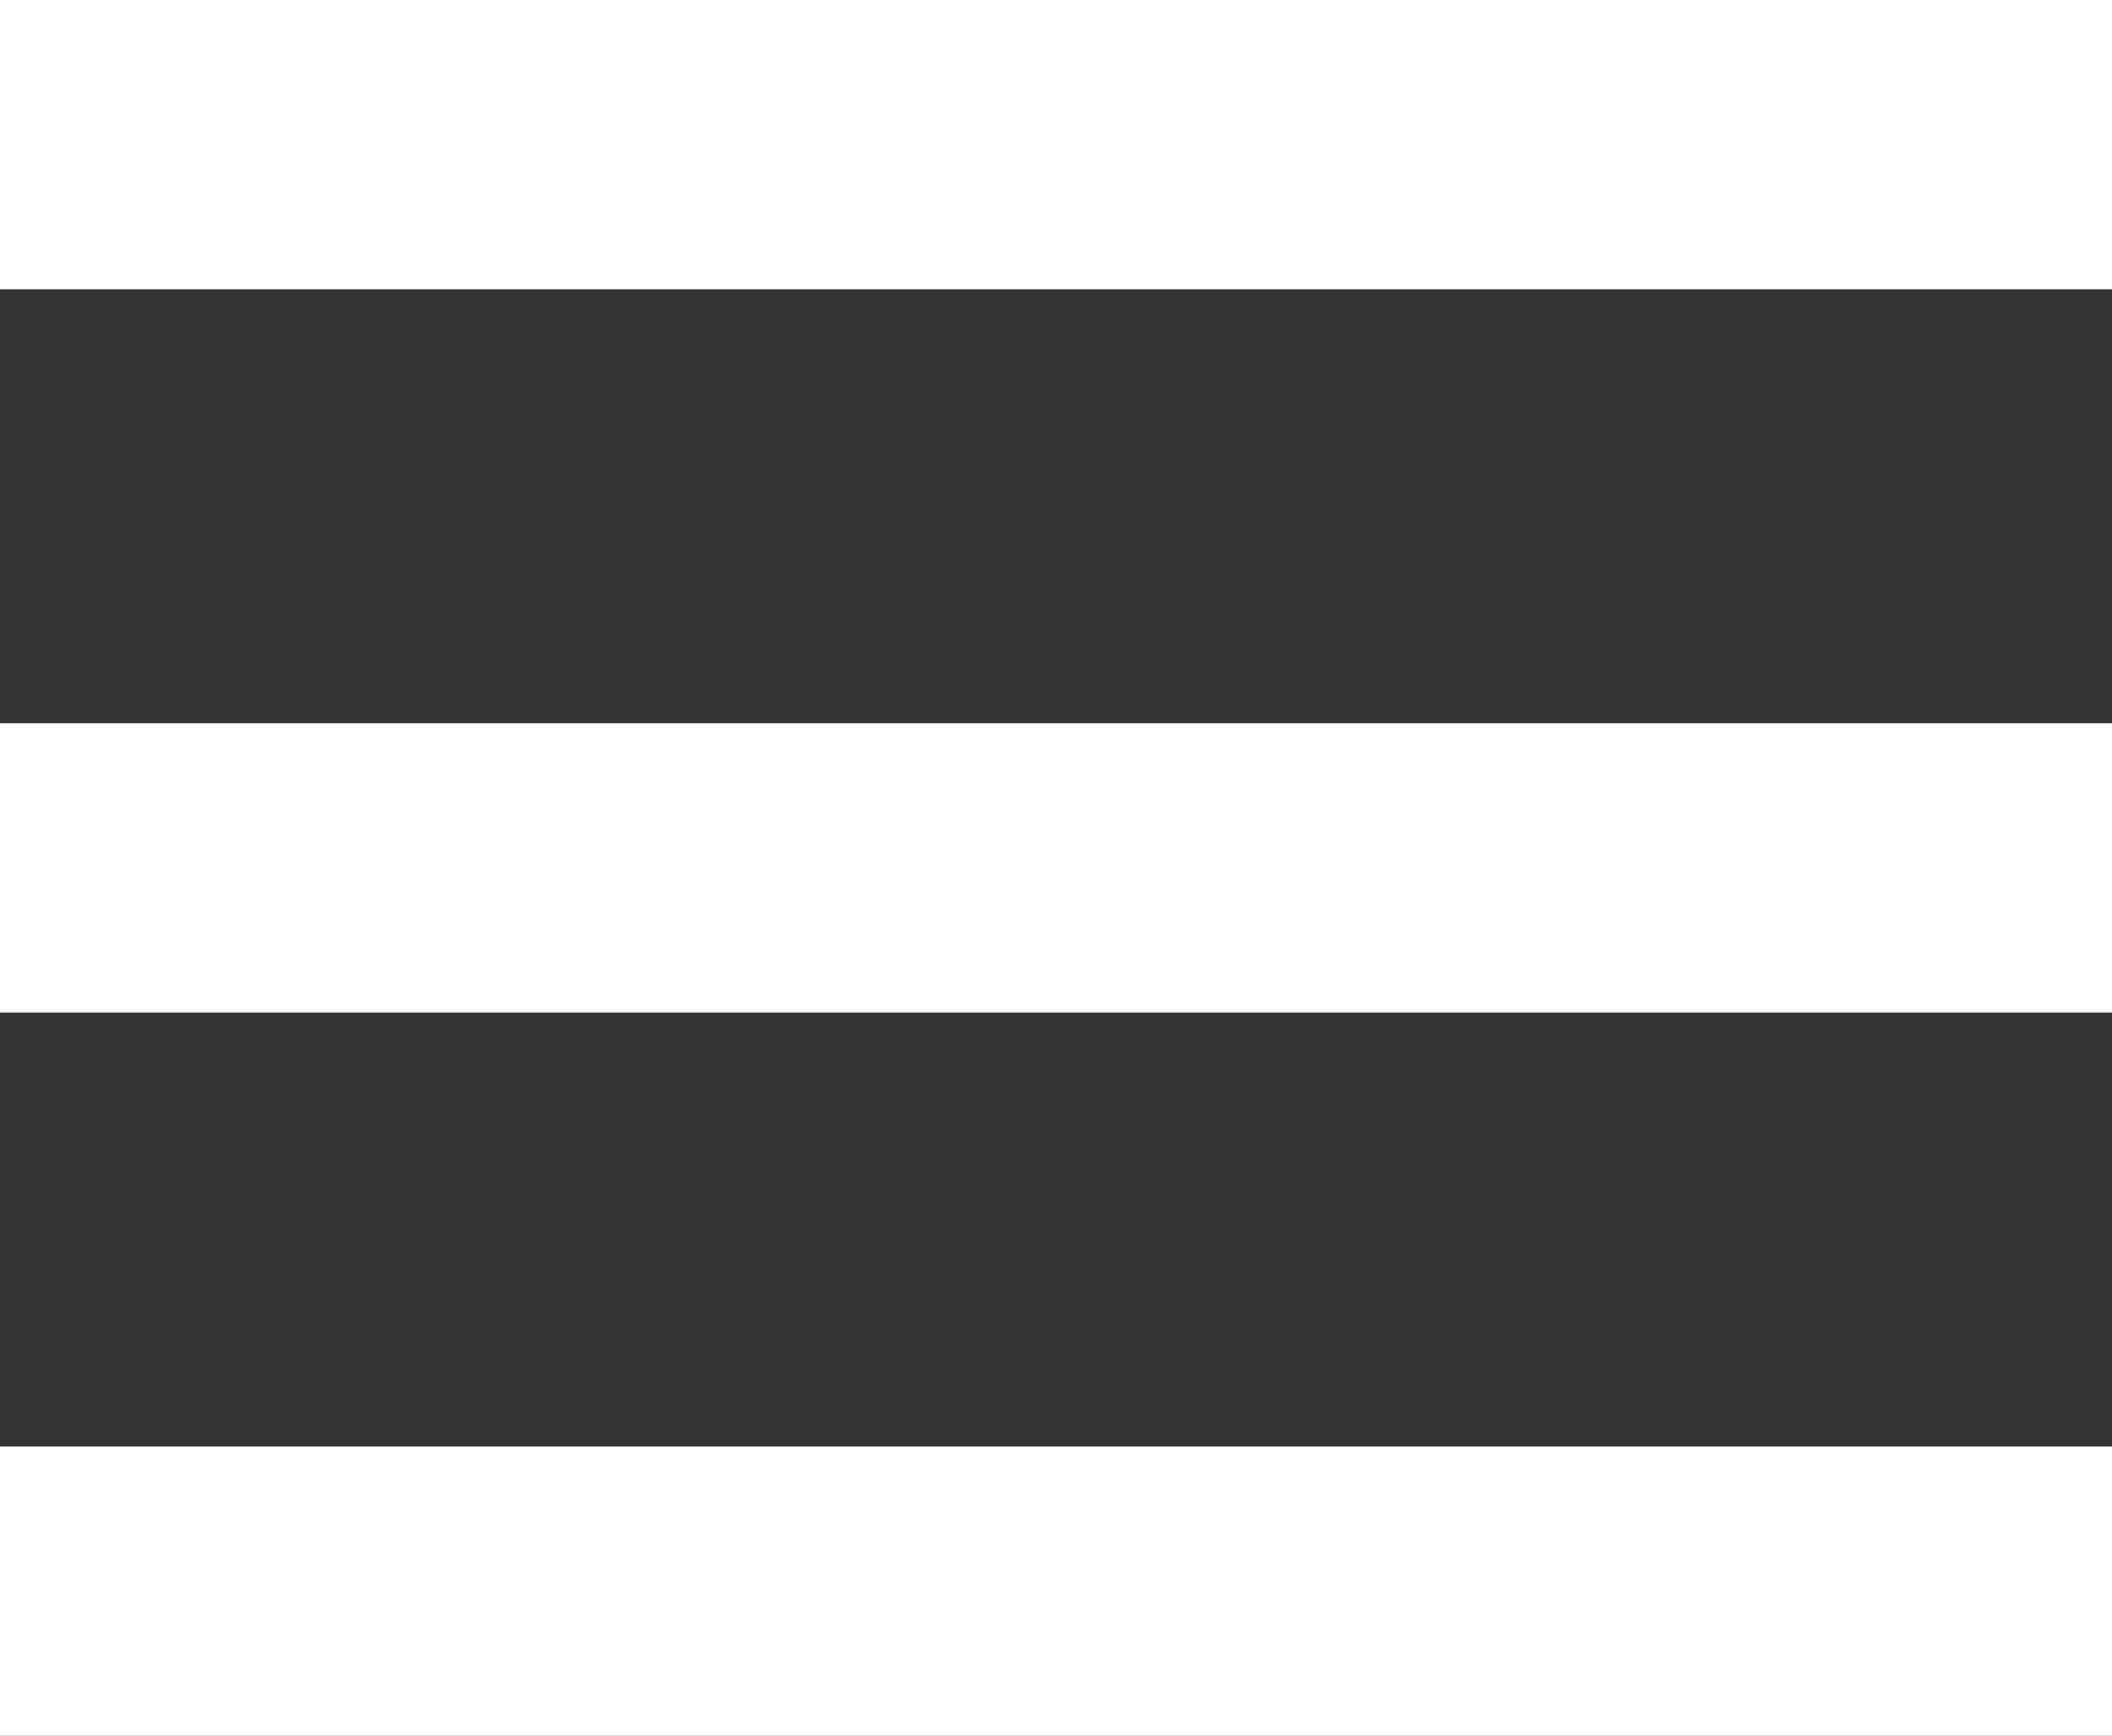 <svg enable-background="new 0 0 14.6 12" height="12" viewBox="0 0 14.6 12" width="14.6" xmlns="http://www.w3.org/2000/svg"><rect x="0" y="0" width="14.6" height="12" fill="#333333" stroke="none"/><g fill="#fff"><path d="m0 0h14.6v2h-14.6z"/><path d="m0 5h14.6v2h-14.6z"/><path d="m0 10h14.6v2h-14.6z"/></g></svg>
